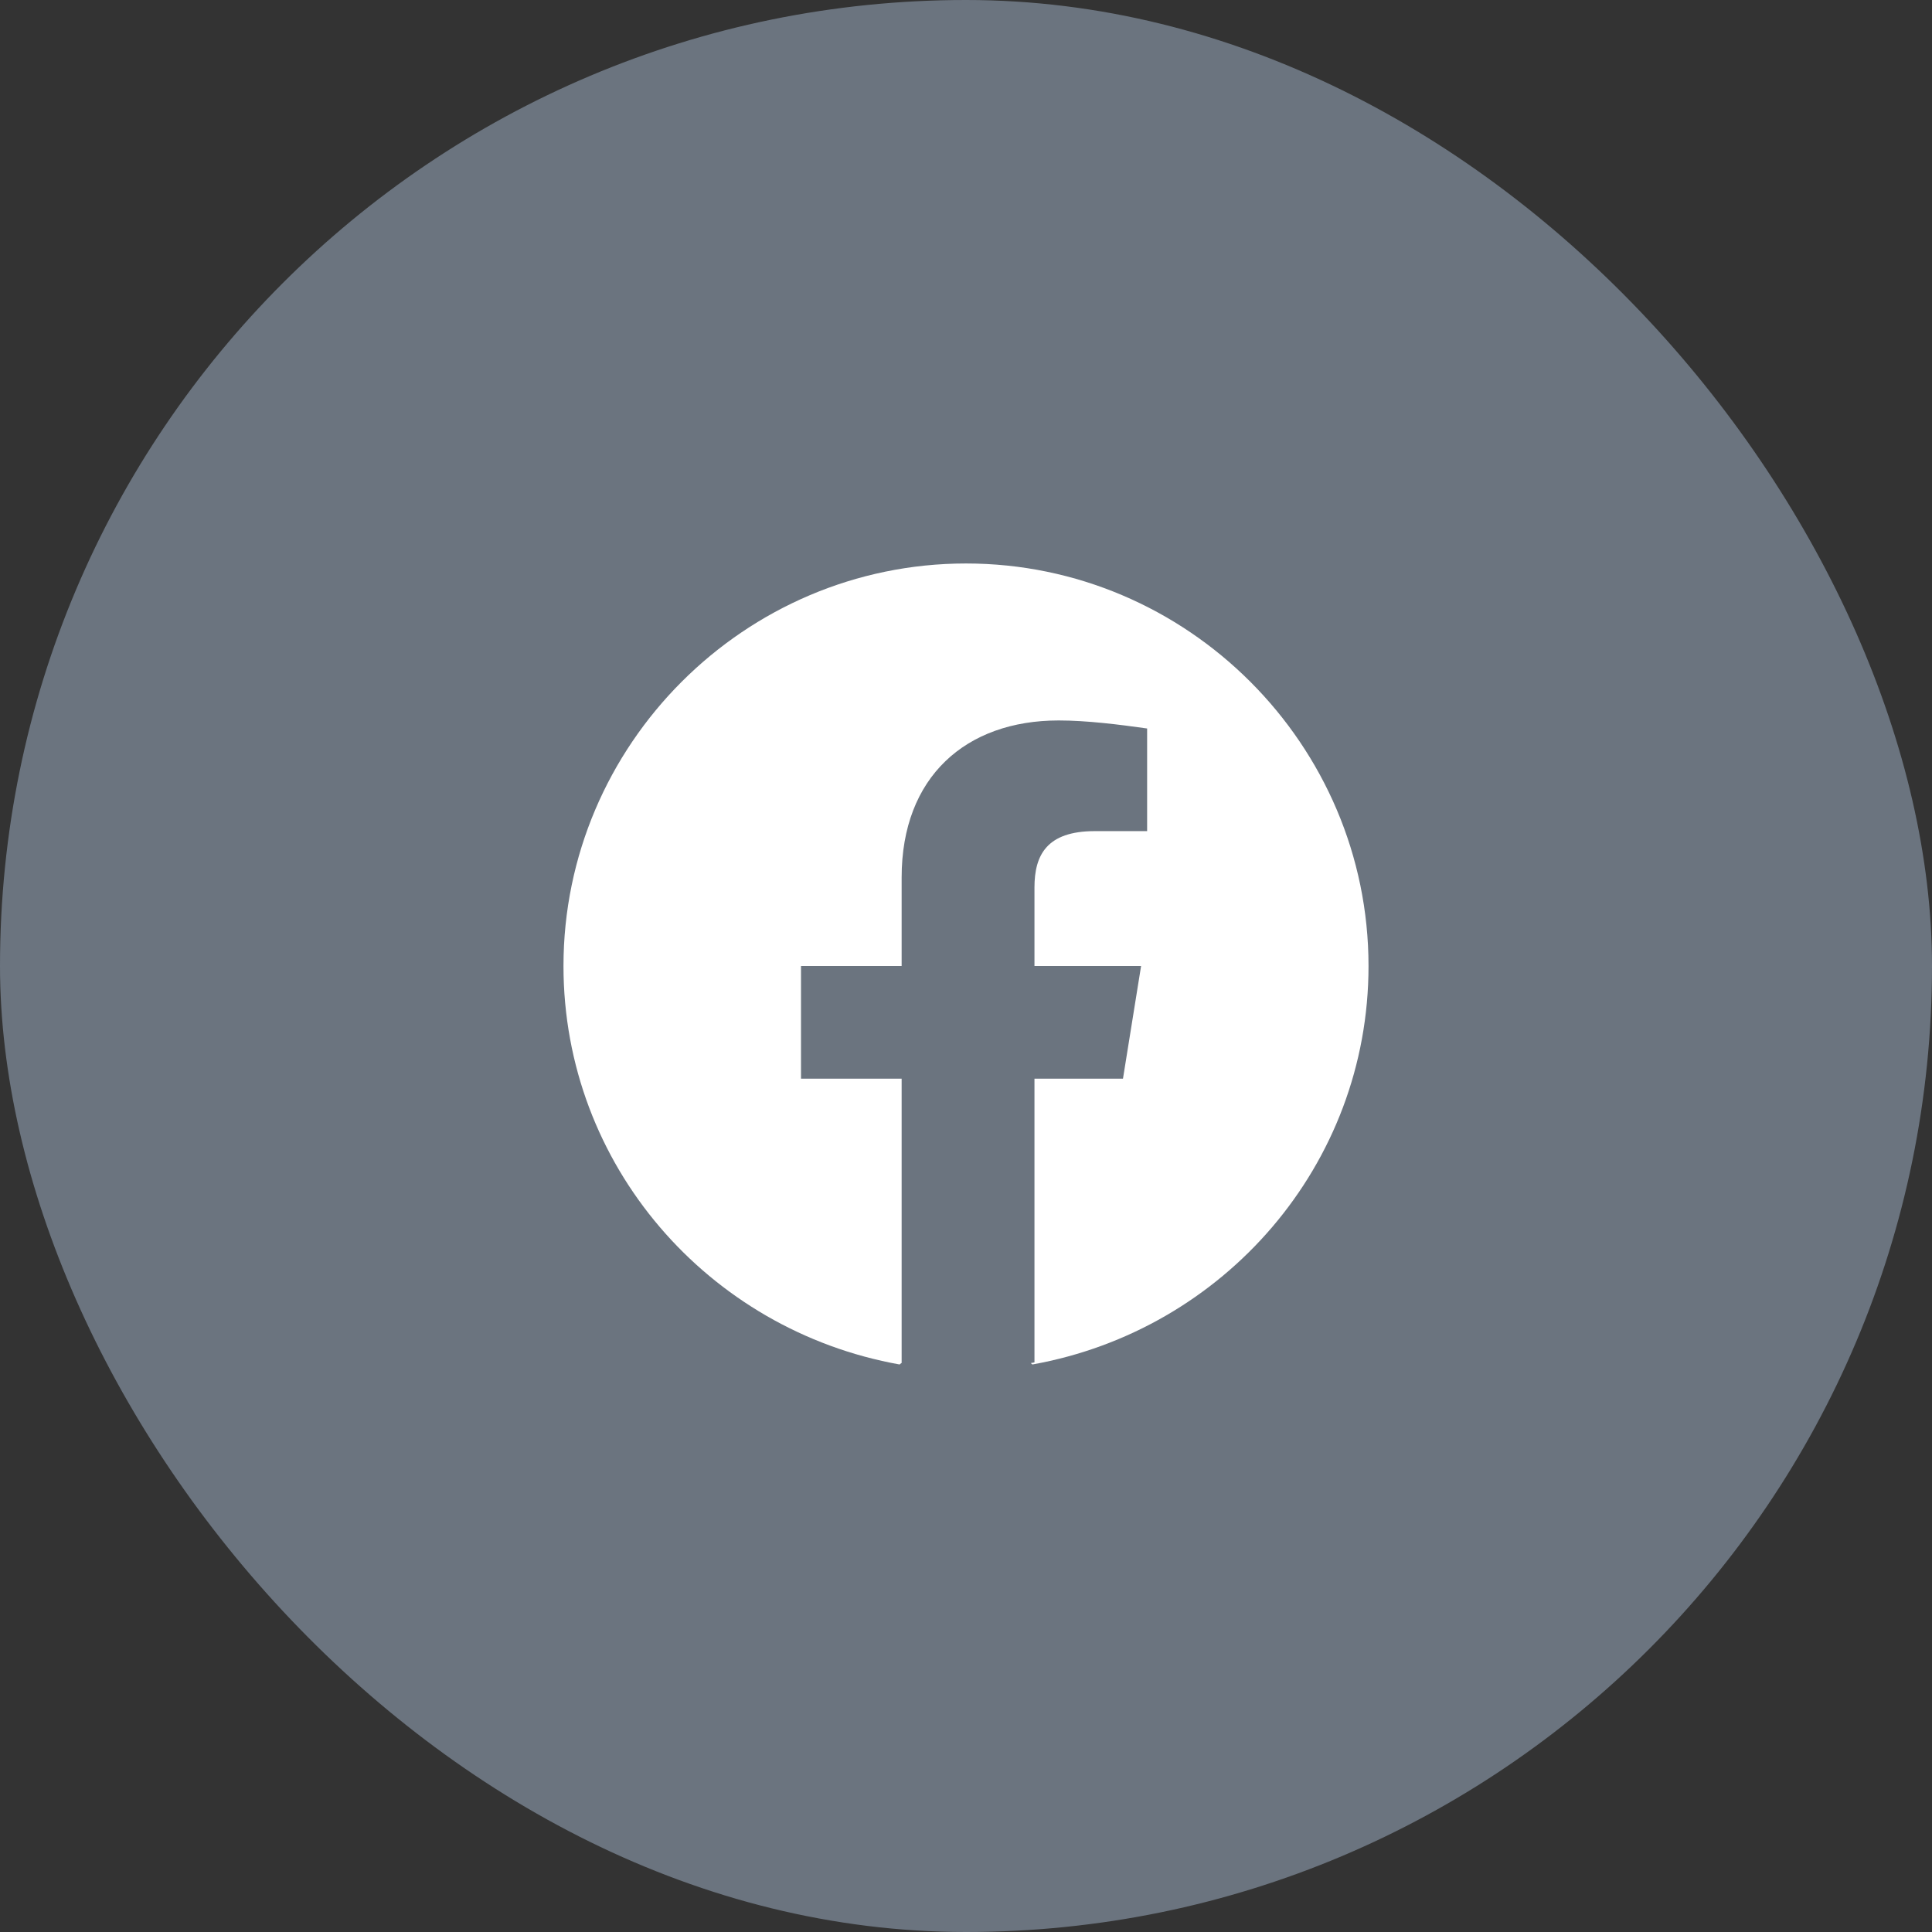<svg width="32" height="32" viewBox="0 0 32 32" fill="none" xmlns="http://www.w3.org/2000/svg">
<rect x="0" y="0" width="32" height="32" fill="#333333" stroke="none"/>
<rect width="32" height="32" rx="16" fill="#6B747F"/>
<path fill-rule="evenodd" clip-rule="evenodd" d="M9.333 16C9.333 19.3 11.733 22.033 14.9 22.6L14.94 22.567C14.938 22.567 14.936 22.567 14.934 22.566V17.866H13.267V16H14.934V14.533C14.934 12.866 16 11.933 17.534 11.933C18 11.933 18.534 12 19 12.066V13.766H18.134C17.334 13.766 17.134 14.166 17.134 14.7V16H18.9L18.6 17.866H17.134V22.566C17.113 22.57 17.093 22.574 17.073 22.577L17.1 22.6C20.267 22.033 22.667 19.3 22.667 16C22.667 12.333 19.667 9.333 16 9.333C12.333 9.333 9.333 12.333 9.333 16Z" fill="white"/>
</svg>
